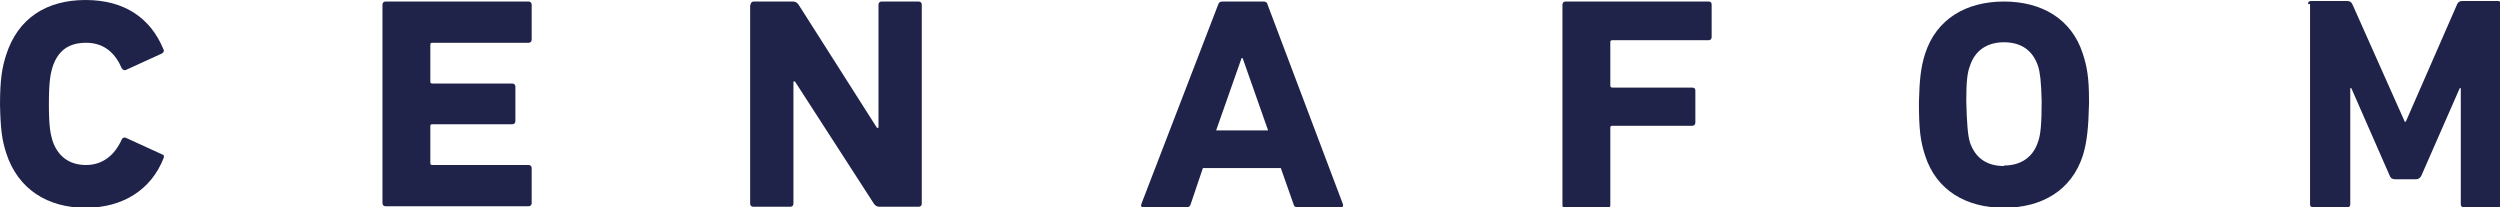 <?xml version="1.0" encoding="UTF-8"?>
<svg id="Capa_1" data-name="Capa 1" xmlns="http://www.w3.org/2000/svg" viewBox="0 0 490.9 40.7">
  <defs>
    <style>
      .cls-1 {
        fill: #202349;
        stroke-width: 0px;
      }
    </style>
  </defs>
  <path class="cls-1" d="m9.6,20.5c0,4.3.3,5.7.7,7.1,1,3,3.2,4.8,6.6,4.8s5.7-2.1,7-5c.2-.4.5-.5.9-.3l7,3.2c.4.1.5.4.3.8-2.4,6.1-7.9,9.7-15.3,9.7s-13.3-3.6-15.6-10.8c-.8-2.5-1.1-4.6-1.2-9.5m0,.2c0-5.1.4-7.4,1.2-9.9C3.5,3.6,9.1,0,16.8,0s12.8,3.6,15.3,9.7c.2.3,0,.6-.3.8l-7,3.2c-.4.2-.7,0-.9-.3-1.2-2.8-3.3-5-7-5s-5.6,1.8-6.6,4.8c-.4,1.4-.7,2.8-.7,7.3"/>
  <path class="cls-1" d="m75.1.9c0-.4.3-.6.6-.6h28.1c.4,0,.6.3.6.6v6.9c0,.4-.3.6-.6.6h-18.9c-.3,0-.4.1-.4.4v7.2c0,.3.1.4.4.4h15.7c.4,0,.6.3.6.6v6.8c0,.4-.3.6-.6.6h-15.7c-.3,0-.4.1-.4.4v7.2c0,.3.1.4.4.4h18.9c.4,0,.6.3.6.6v6.9c0,.4-.3.6-.6.6h-28.1c-.4,0-.6-.3-.6-.6V.9Z"/>
  <path class="cls-1" d="m147.4.9c0-.4.3-.6.6-.6h7.7c.5,0,.8.2,1.1.6l15.4,24.2h.3V.9c0-.4.3-.6.6-.6h7.3c.4,0,.6.3.6.6v39.1c0,.4-.3.6-.6.6h-7.7c-.5,0-.8-.2-1.1-.6l-15.5-24h-.3v24c0,.4-.3.6-.6.6h-7.3c-.4,0-.6-.3-.6-.6V.9Z"/>
  <path class="cls-1" d="m239.2.9c.1-.4.4-.6.8-.6h8.1c.5,0,.7.2.8.6l14.8,39.2c.1.4,0,.6-.5.6h-8.4c-.5,0-.7-.2-.8-.6l-2.5-7.1h-15.3l-2.4,7.1c-.1.4-.4.6-.8.6h-8.4c-.5,0-.6-.2-.5-.6L239.2.9Zm9.8,24.7l-5-14.2h-.2l-5,14.2h10.1Z"/>
  <path class="cls-1" d="m306.8.9c0-.4.3-.6.6-.6h28.1c.4,0,.6.2.6.6v6.4c0,.4-.3.6-.6.6h-18.9c-.3,0-.4.1-.4.4v8.5c0,.2.1.4.4.4h15.7c.4,0,.6.2.6.6v6.3c0,.4-.3.6-.6.6h-15.7c-.3,0-.4.1-.4.4v15.2c0,.4-.3.6-.6.6h-8.2c-.4,0-.6-.2-.6-.6V.9Z"/>
  <path class="cls-1" d="m410.2,20c0-.1,0-.2,0-.3h0c0-4.5-.4-6.6-1.2-9.1-2.2-6.9-8.1-10.3-15.5-10.3s-13.3,3.4-15.5,10.3c-.8,2.5-1.1,5-1.2,9.5h0c0,5.4.3,7.6,1.2,10.4,2.2,6.9,8.1,10.3,15.5,10.3s13.3-3.4,15.5-10.3c.8-2.6,1.1-5.5,1.2-10.2h0c0,0,0-.1,0-.2Zm-16.7,12.6c-3.5,0-5.7-1.7-6.7-4.7-.4-1.3-.6-3.8-.7-8,0-3.9.2-5.6.7-6.9.9-2.9,3.2-4.7,6.7-4.7s5.7,1.7,6.7,4.7c.4,1.3.6,3,.7,6.8,0,4.4-.2,6.7-.7,8-.9,2.9-3.2,4.7-6.7,4.7Z"/>
  <path class="cls-1" d="m453.2.8c0-.4.2-.6.6-.6h7.1c.5,0,.8.2,1,.6l10.3,23.1h.2l10.1-23.1c.2-.4.5-.6,1-.6h7c.4,0,.6.2.6.6v39.3c0,.4-.2.6-.6.6h-6.7c-.4,0-.6-.2-.6-.6v-22.8h-.2l-7.5,17.1c-.2.5-.6.8-1.1.8h-4.1c-.5,0-.9-.2-1.1-.8l-7.5-17.1h-.2v22.8c0,.4-.2.6-.6.6h-6.7c-.4,0-.6-.2-.6-.6V.8Z"/>
</svg>
